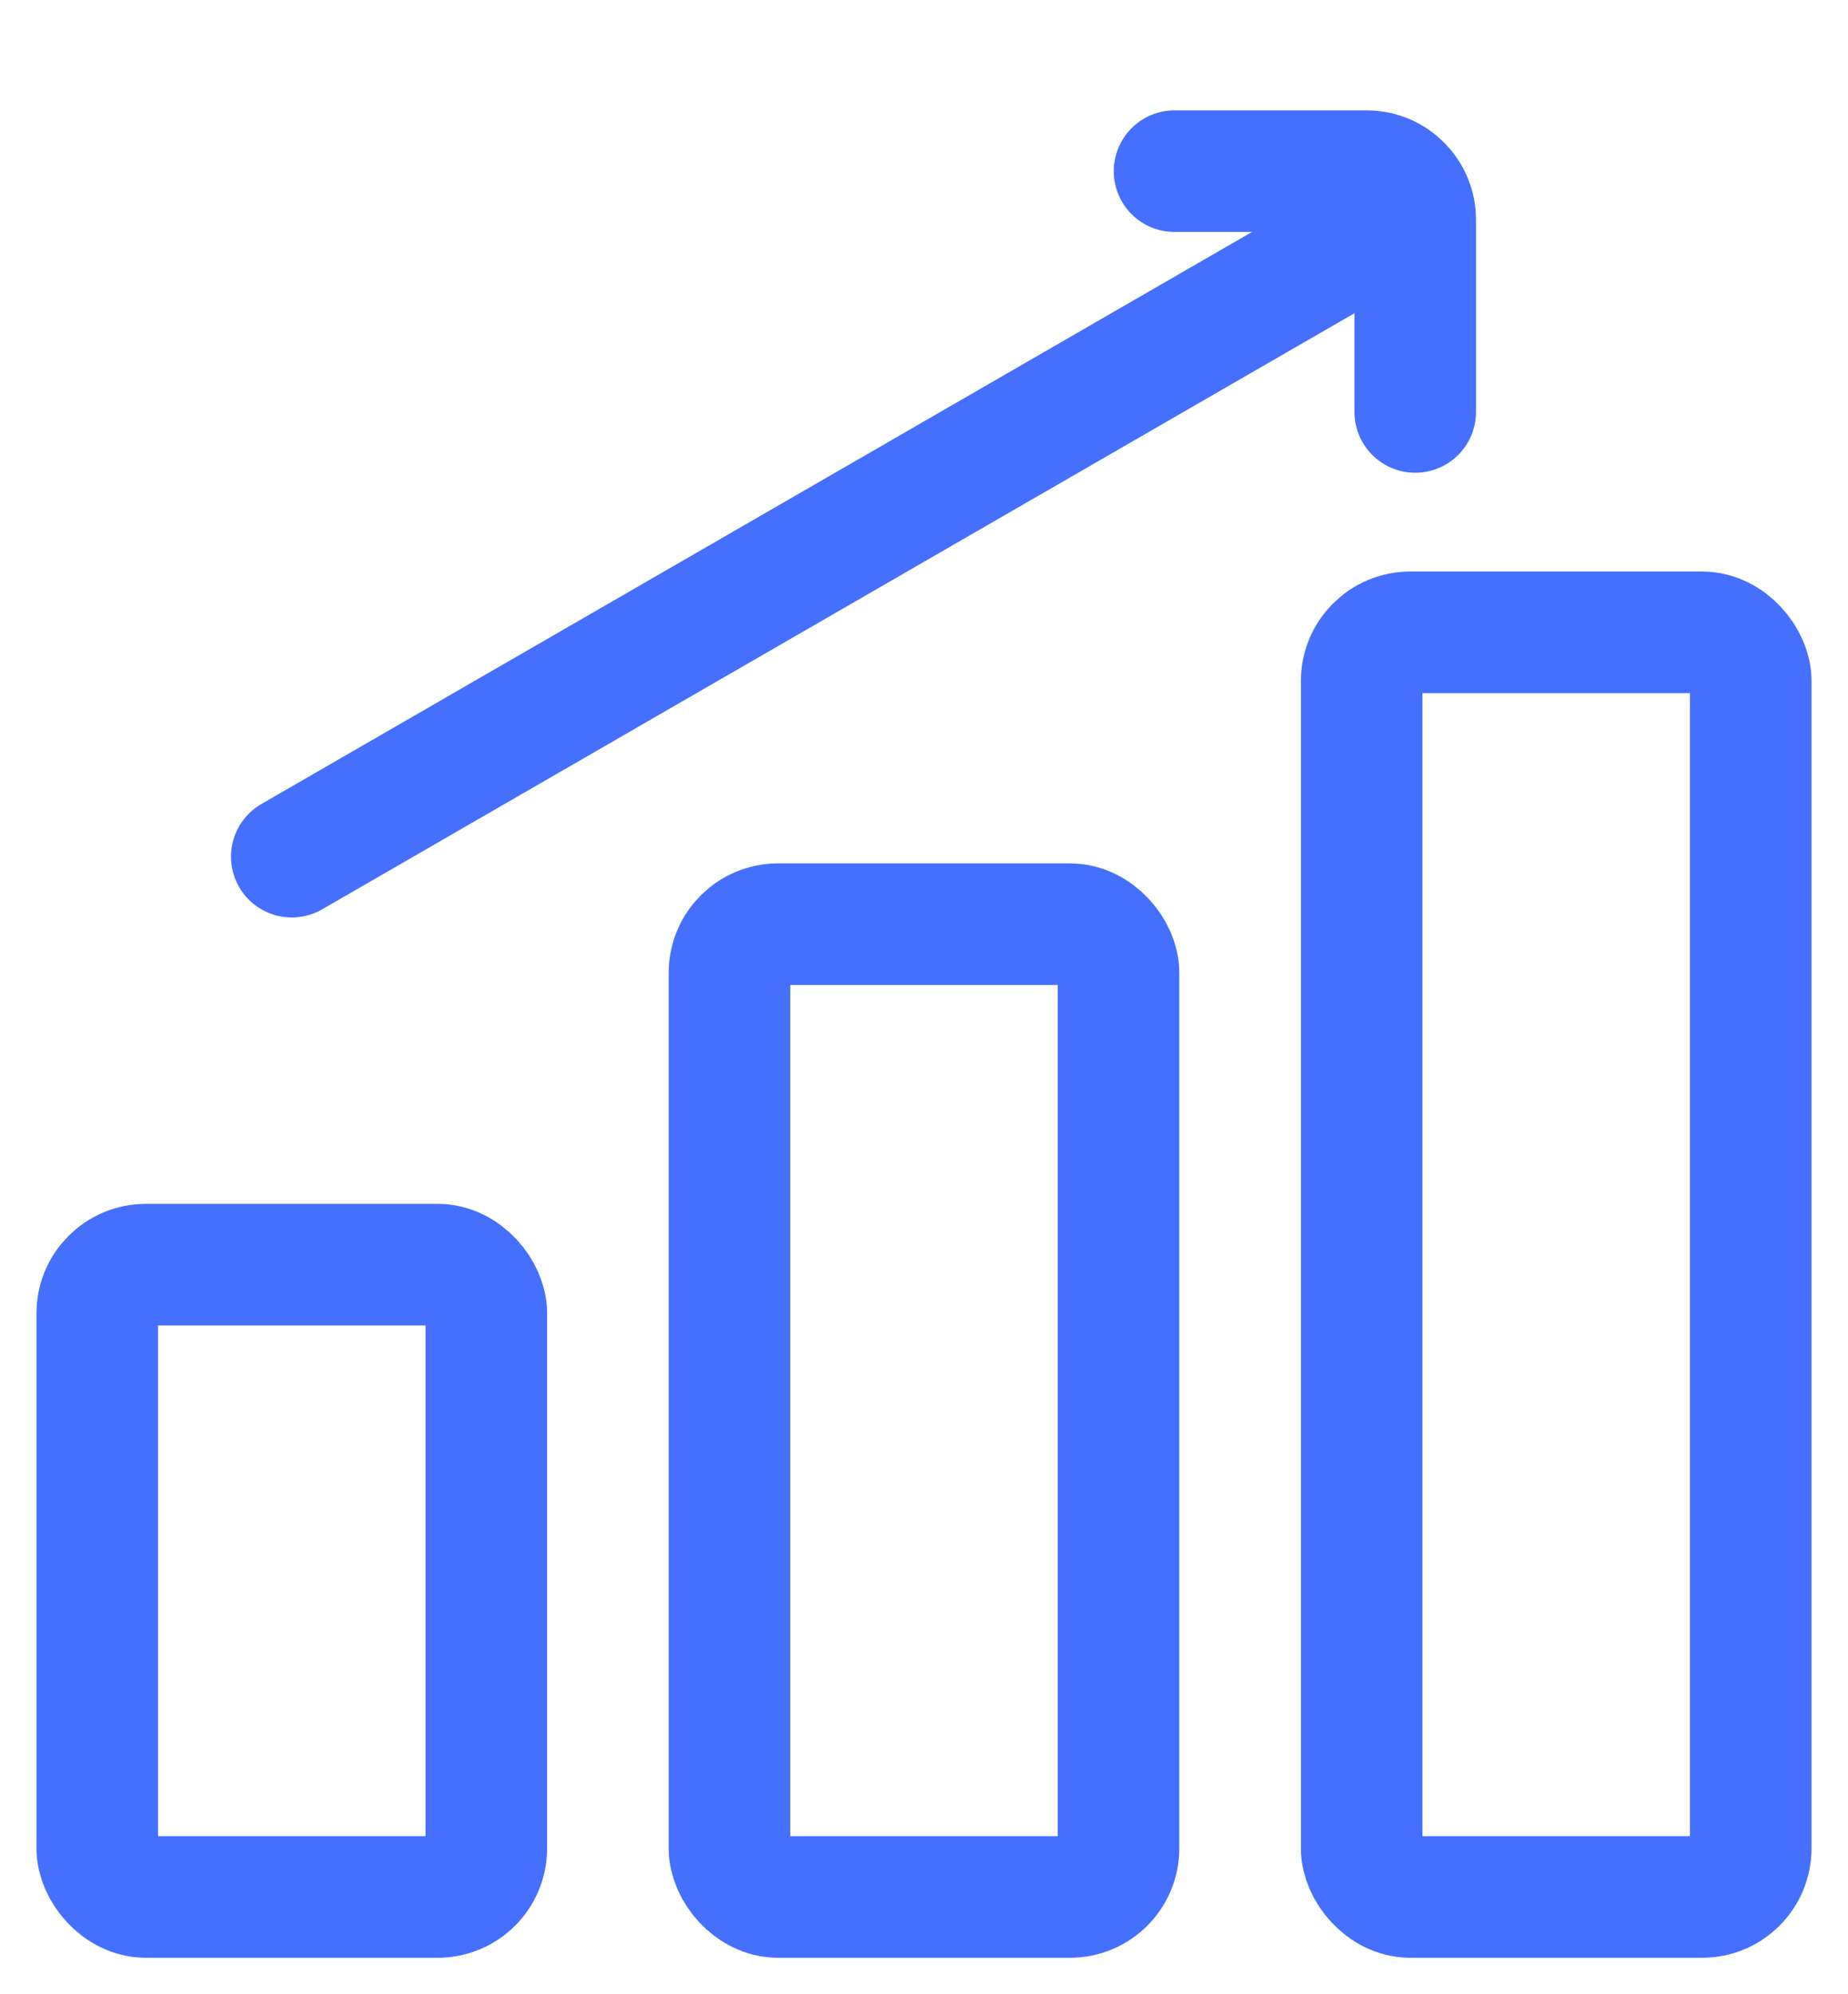 <?xml version="1.0" encoding="UTF-8"?>
<svg xmlns="http://www.w3.org/2000/svg" width="38" height="41" viewBox="0 0 38 41" fill="none">
  <path d="M6 17.612L28.331 4.719" stroke="#4570FE" stroke-width="2.5" stroke-miterlimit="10" stroke-linecap="round"></path>
  <path d="M24.152 3.519H28.101C28.654 3.519 29.101 3.967 29.101 4.519V8.469" stroke="#4570FE" stroke-width="2.5" stroke-miterlimit="10" stroke-linecap="round"></path>
  <rect x="2" y="26" width="8" height="13" rx="1" stroke="#4570FE" stroke-width="2.5" stroke-miterlimit="10"></rect>
  <rect x="15" y="19" width="8" height="20" rx="1" stroke="#4570FE" stroke-width="2.5" stroke-miterlimit="10"></rect>
  <rect x="28" y="13" width="8" height="26" rx="1" stroke="#4570FE" stroke-width="2.5" stroke-miterlimit="10"></rect>
</svg>
